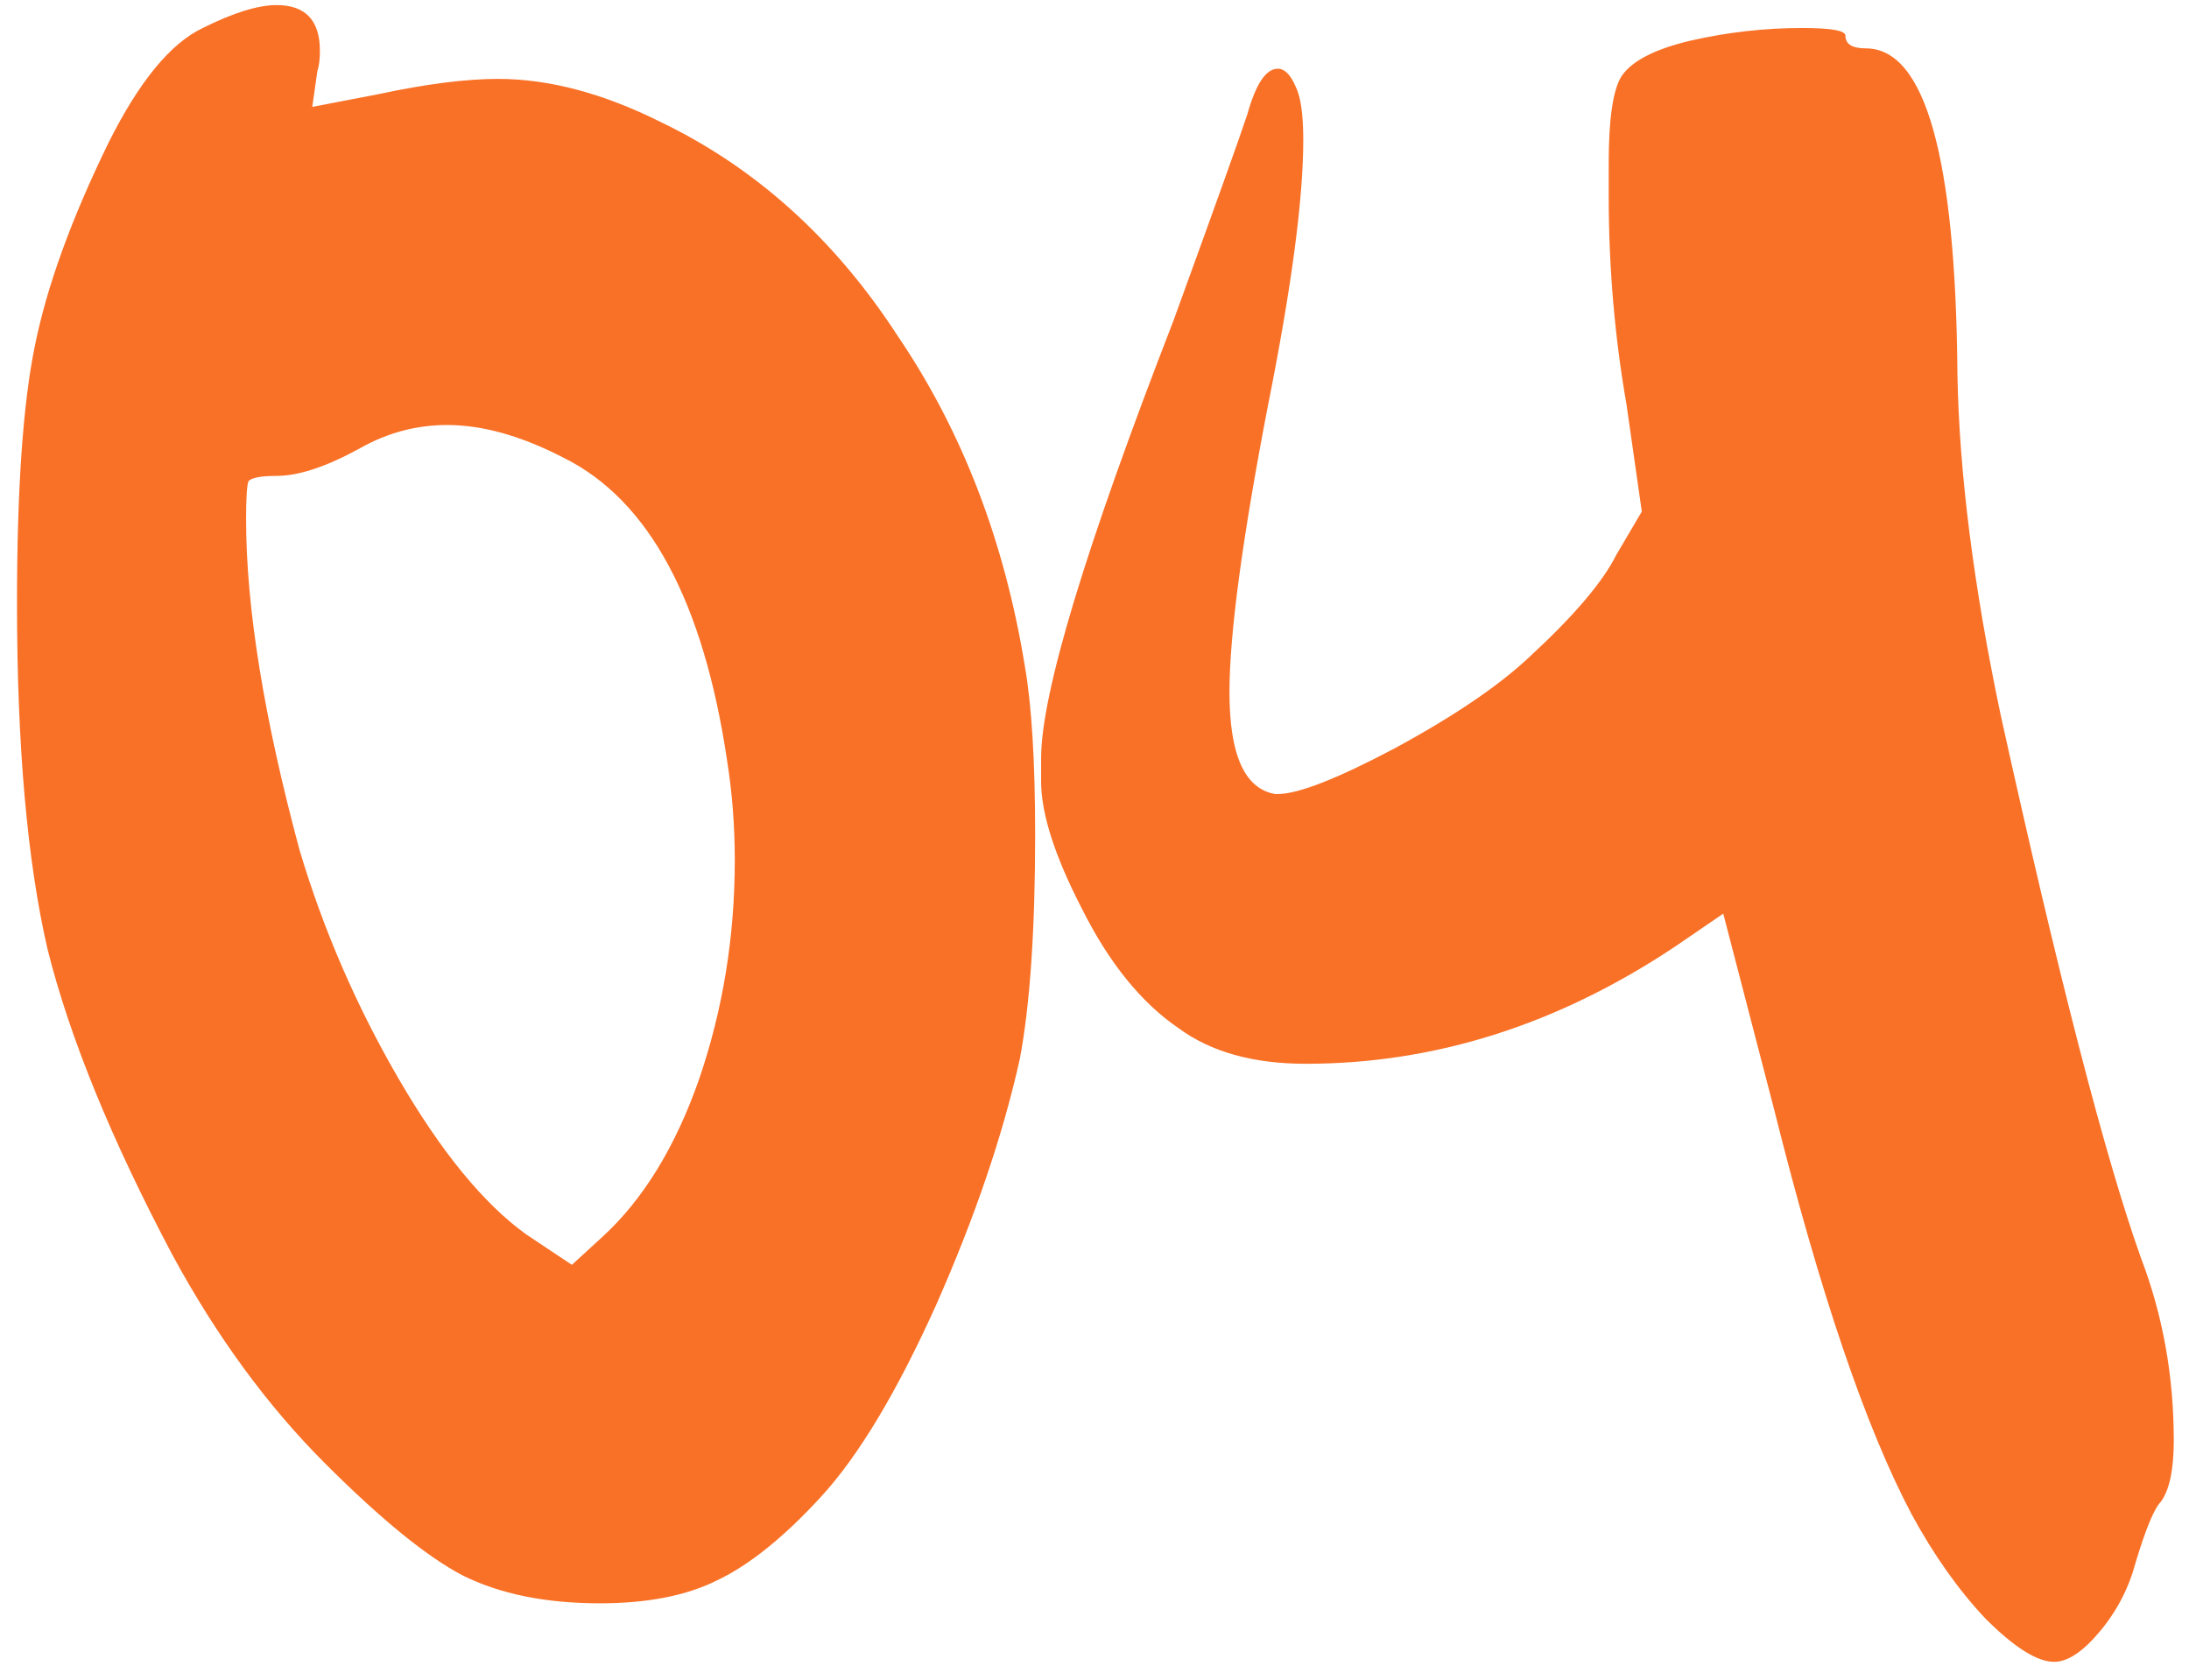 <?xml version="1.0" encoding="UTF-8"?> <svg xmlns="http://www.w3.org/2000/svg" width="43" height="33" viewBox="0 0 43 33" fill="none"><path d="M11.084 9C10.251 8.567 9.484 8.35 8.784 8.35C8.184 8.35 7.618 8.5 7.084 8.8C6.418 9.167 5.868 9.35 5.434 9.35C5.134 9.35 4.951 9.383 4.884 9.45C4.851 9.517 4.834 9.767 4.834 10.2C4.834 11.933 5.184 14.1 5.884 16.7C6.351 18.267 7.001 19.767 7.834 21.2C8.668 22.633 9.501 23.65 10.334 24.25L11.234 24.85L11.834 24.3C12.634 23.567 13.268 22.533 13.734 21.2C14.201 19.833 14.434 18.4 14.434 16.9C14.434 16.233 14.384 15.583 14.284 14.95C13.818 11.817 12.751 9.833 11.084 9ZM3.984 0.55C4.584 0.25 5.068 0.1 5.434 0.1C6.001 0.1 6.284 0.4 6.284 1C6.284 1.167 6.268 1.3 6.234 1.4L6.134 2.1L7.434 1.85C8.368 1.65 9.151 1.55 9.784 1.55C10.784 1.55 11.851 1.833 12.984 2.4C14.851 3.3 16.401 4.7 17.634 6.6C18.901 8.467 19.734 10.633 20.134 13.1C20.267 13.867 20.334 14.967 20.334 16.4C20.334 18.267 20.234 19.733 20.034 20.8C19.701 22.3 19.151 23.917 18.384 25.65C17.617 27.35 16.867 28.6 16.134 29.4C15.401 30.2 14.717 30.75 14.084 31.05C13.484 31.35 12.717 31.5 11.784 31.5C10.717 31.5 9.818 31.317 9.084 30.95C8.384 30.583 7.484 29.85 6.384 28.75C5.251 27.617 4.251 26.25 3.384 24.65C2.184 22.383 1.368 20.383 0.934 18.65C0.534 16.917 0.334 14.65 0.334 11.85C0.334 9.617 0.451 7.933 0.684 6.8C0.918 5.633 1.401 4.3 2.134 2.8C2.734 1.6 3.351 0.85 3.984 0.55ZM33.201 0.8C33.935 0.633 34.668 0.55 35.401 0.55C35.968 0.55 36.251 0.6 36.251 0.7C36.251 0.867 36.385 0.95 36.651 0.95C37.818 0.95 38.418 3.083 38.451 7.35C38.485 9.283 38.768 11.517 39.301 14.05C40.435 19.183 41.351 22.733 42.051 24.7C42.485 25.833 42.701 27.033 42.701 28.3C42.701 28.867 42.618 29.267 42.451 29.5C42.318 29.633 42.151 30.033 41.951 30.7C41.818 31.2 41.585 31.65 41.251 32.05C40.918 32.45 40.618 32.65 40.351 32.65C40.018 32.65 39.568 32.367 39.001 31.8C38.468 31.233 37.985 30.55 37.551 29.75C36.651 28.05 35.751 25.4 34.851 21.8L33.851 17.95L32.901 18.6C30.601 20.133 28.185 20.9 25.651 20.9C24.618 20.9 23.785 20.667 23.151 20.2C22.418 19.7 21.785 18.917 21.251 17.85C20.718 16.817 20.451 15.983 20.451 15.35V14.9C20.451 13.633 21.318 10.767 23.051 6.3C23.851 4.1 24.335 2.75 24.501 2.25C24.668 1.65 24.868 1.35 25.101 1.35C25.235 1.35 25.351 1.467 25.451 1.7C25.551 1.9 25.601 2.25 25.601 2.75C25.601 3.917 25.368 5.667 24.901 8C24.401 10.6 24.151 12.467 24.151 13.6C24.151 14.833 24.451 15.5 25.051 15.6H25.101C25.501 15.6 26.268 15.3 27.401 14.7C28.568 14.067 29.451 13.467 30.051 12.9C30.918 12.1 31.485 11.433 31.751 10.9L32.251 10.05L31.951 7.95C31.718 6.617 31.601 5.25 31.601 3.85V3.2C31.601 2.333 31.685 1.767 31.851 1.5C32.051 1.2 32.501 0.967 33.201 0.8Z" fill="#F97127"></path></svg> 